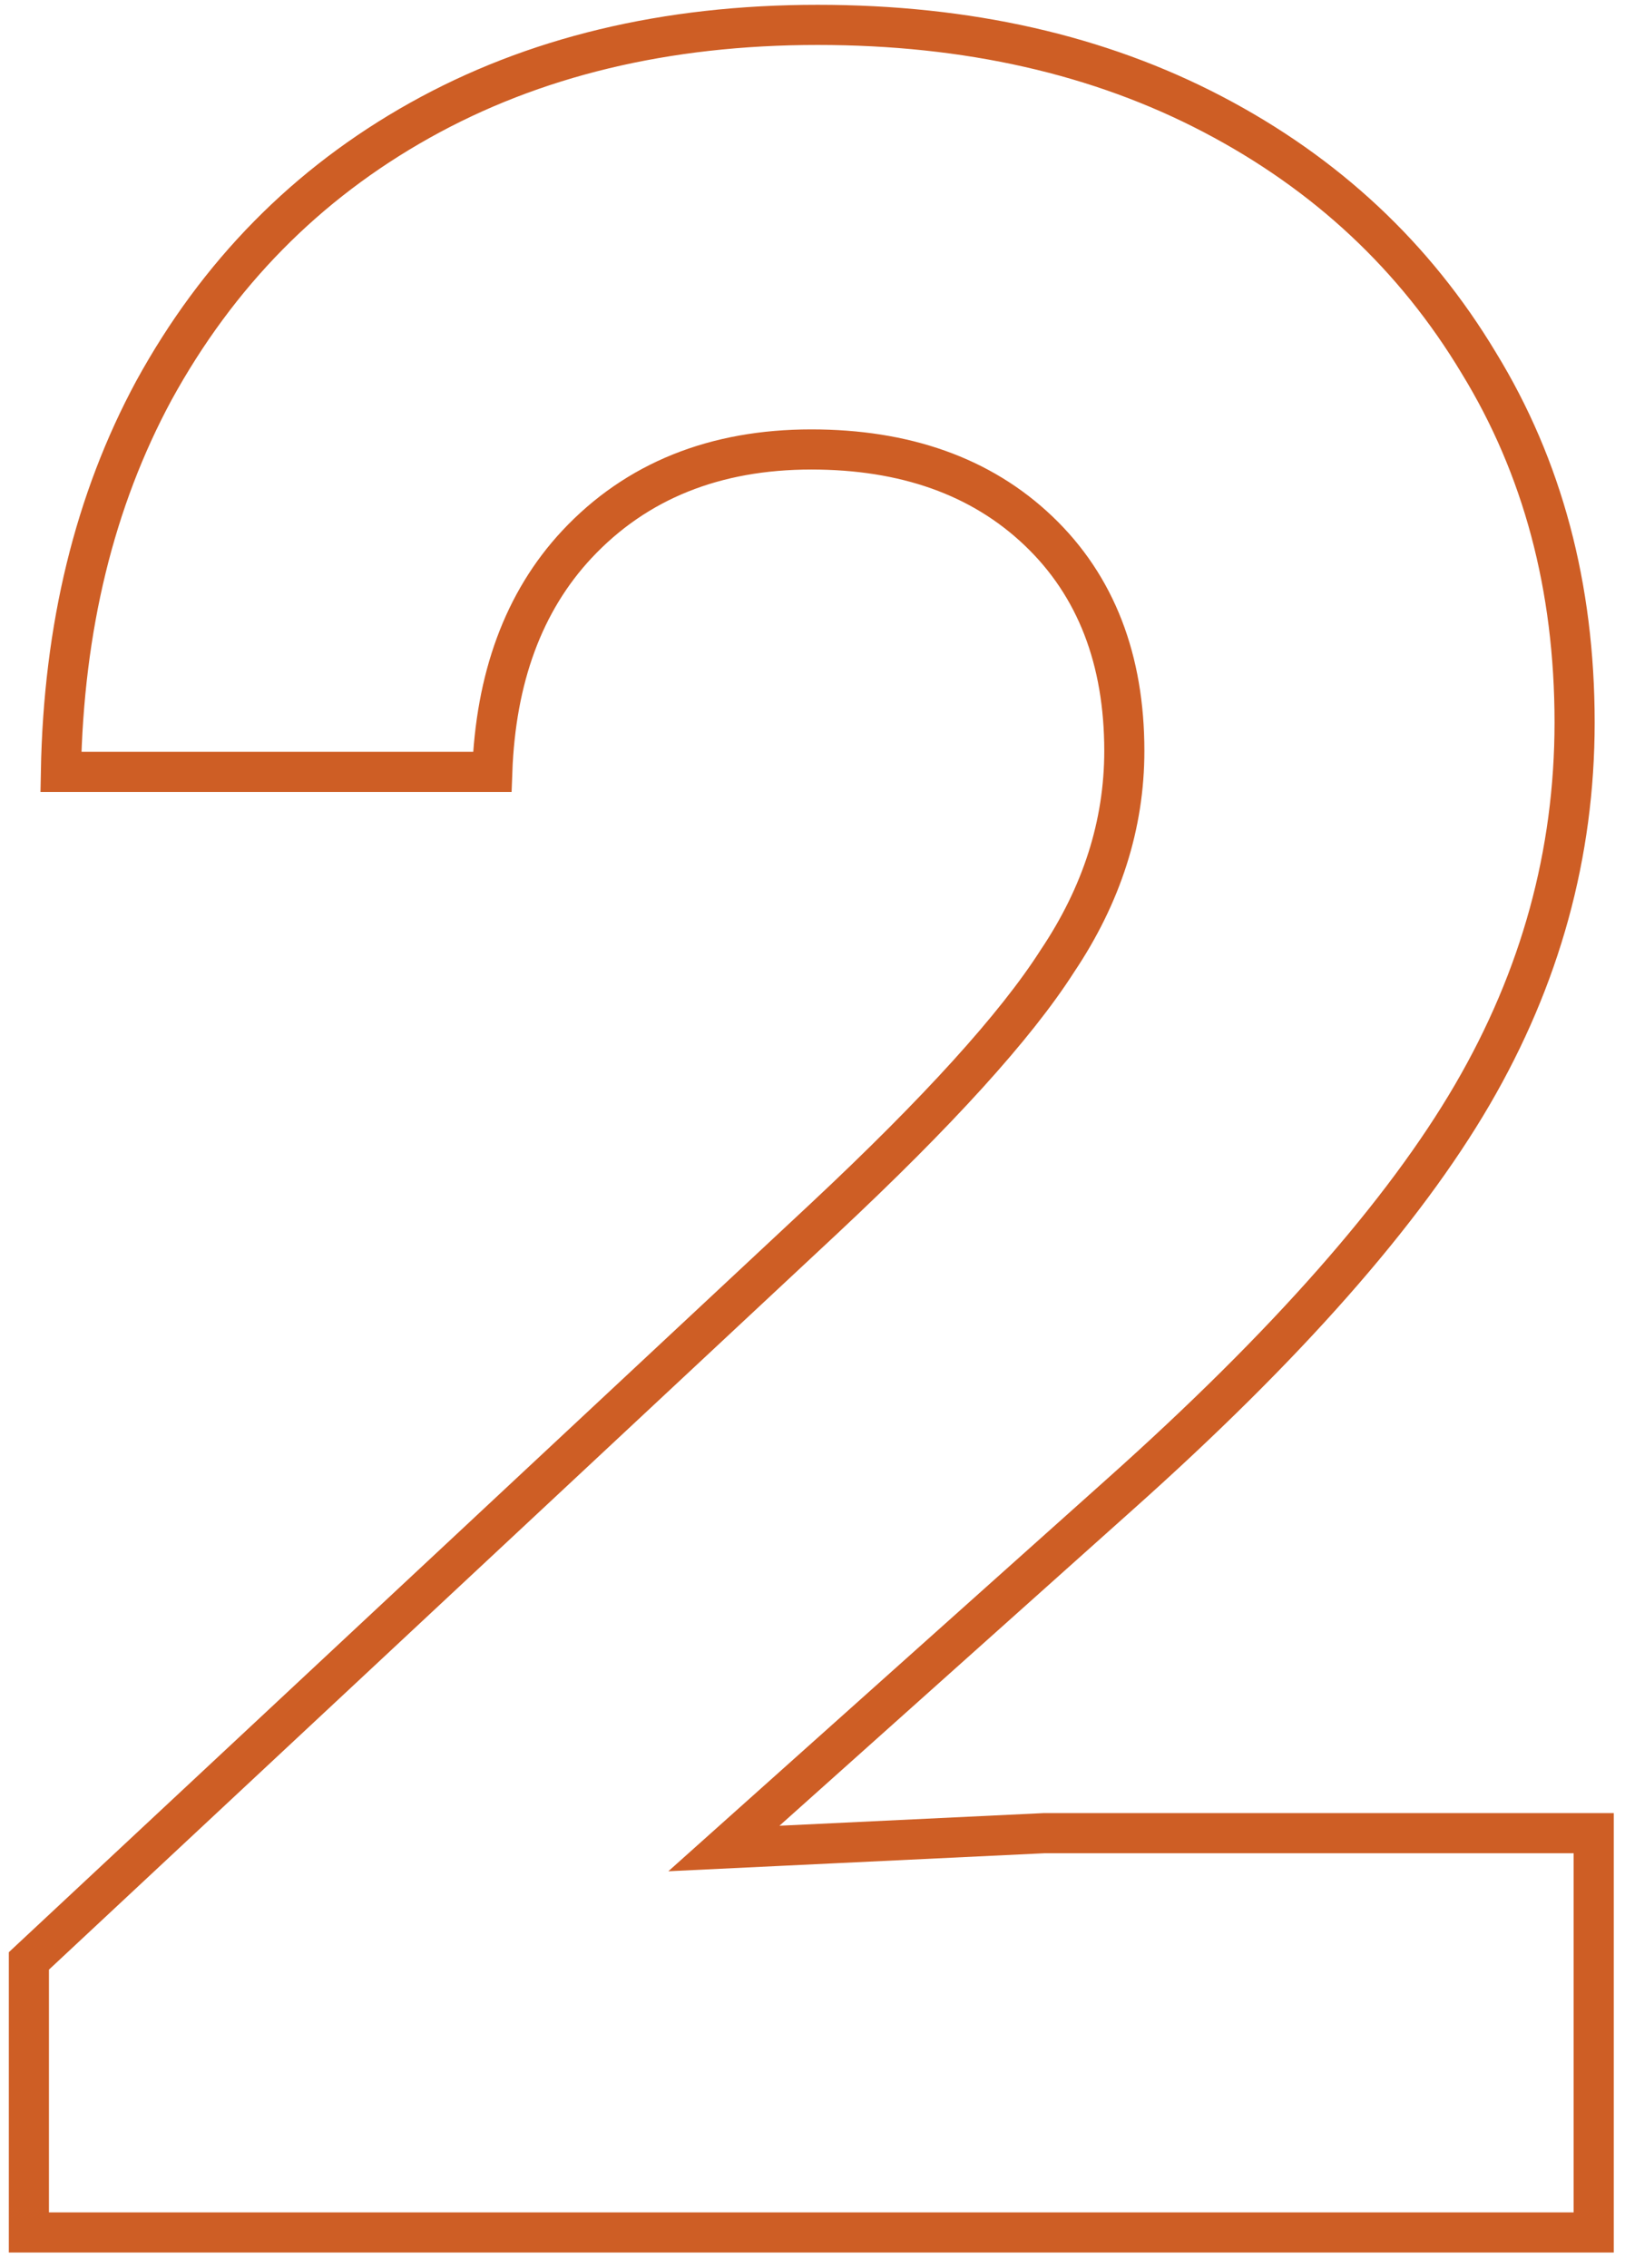 <?xml version="1.0" encoding="UTF-8"?> <svg xmlns="http://www.w3.org/2000/svg" width="81" height="113" viewBox="0 0 81 113" fill="none"> <path d="M52.051 91.344H79.44V111.24H1.44V97.71L41.122 60.673L41.123 60.672C46.737 55.416 50.622 51.148 52.705 47.888C54.917 44.592 56.043 41.095 56.043 37.416C56.043 32.889 54.644 29.195 51.765 26.453C48.895 23.718 45.082 22.396 40.44 22.396C35.653 22.396 31.723 23.954 28.757 27.124L28.756 27.125C26.084 29.989 24.707 33.803 24.537 38.464H3.036C3.167 31.249 4.72 24.925 7.668 19.463C10.86 13.639 15.277 9.157 20.928 5.996C26.577 2.836 33.176 1.24 40.757 1.24C48.241 1.24 54.797 2.735 60.453 5.694C66.115 8.657 70.527 12.784 73.71 18.083L73.714 18.09C76.888 23.273 78.488 29.232 78.488 35.998C78.488 42.536 76.791 48.717 73.386 54.555C69.969 60.411 64.129 67.052 55.806 74.475L55.805 74.476L38.186 90.229L36.084 92.108L38.9 91.973L52.051 91.344Z" stroke="#CE5E25" stroke-width="2"></path> </svg> 